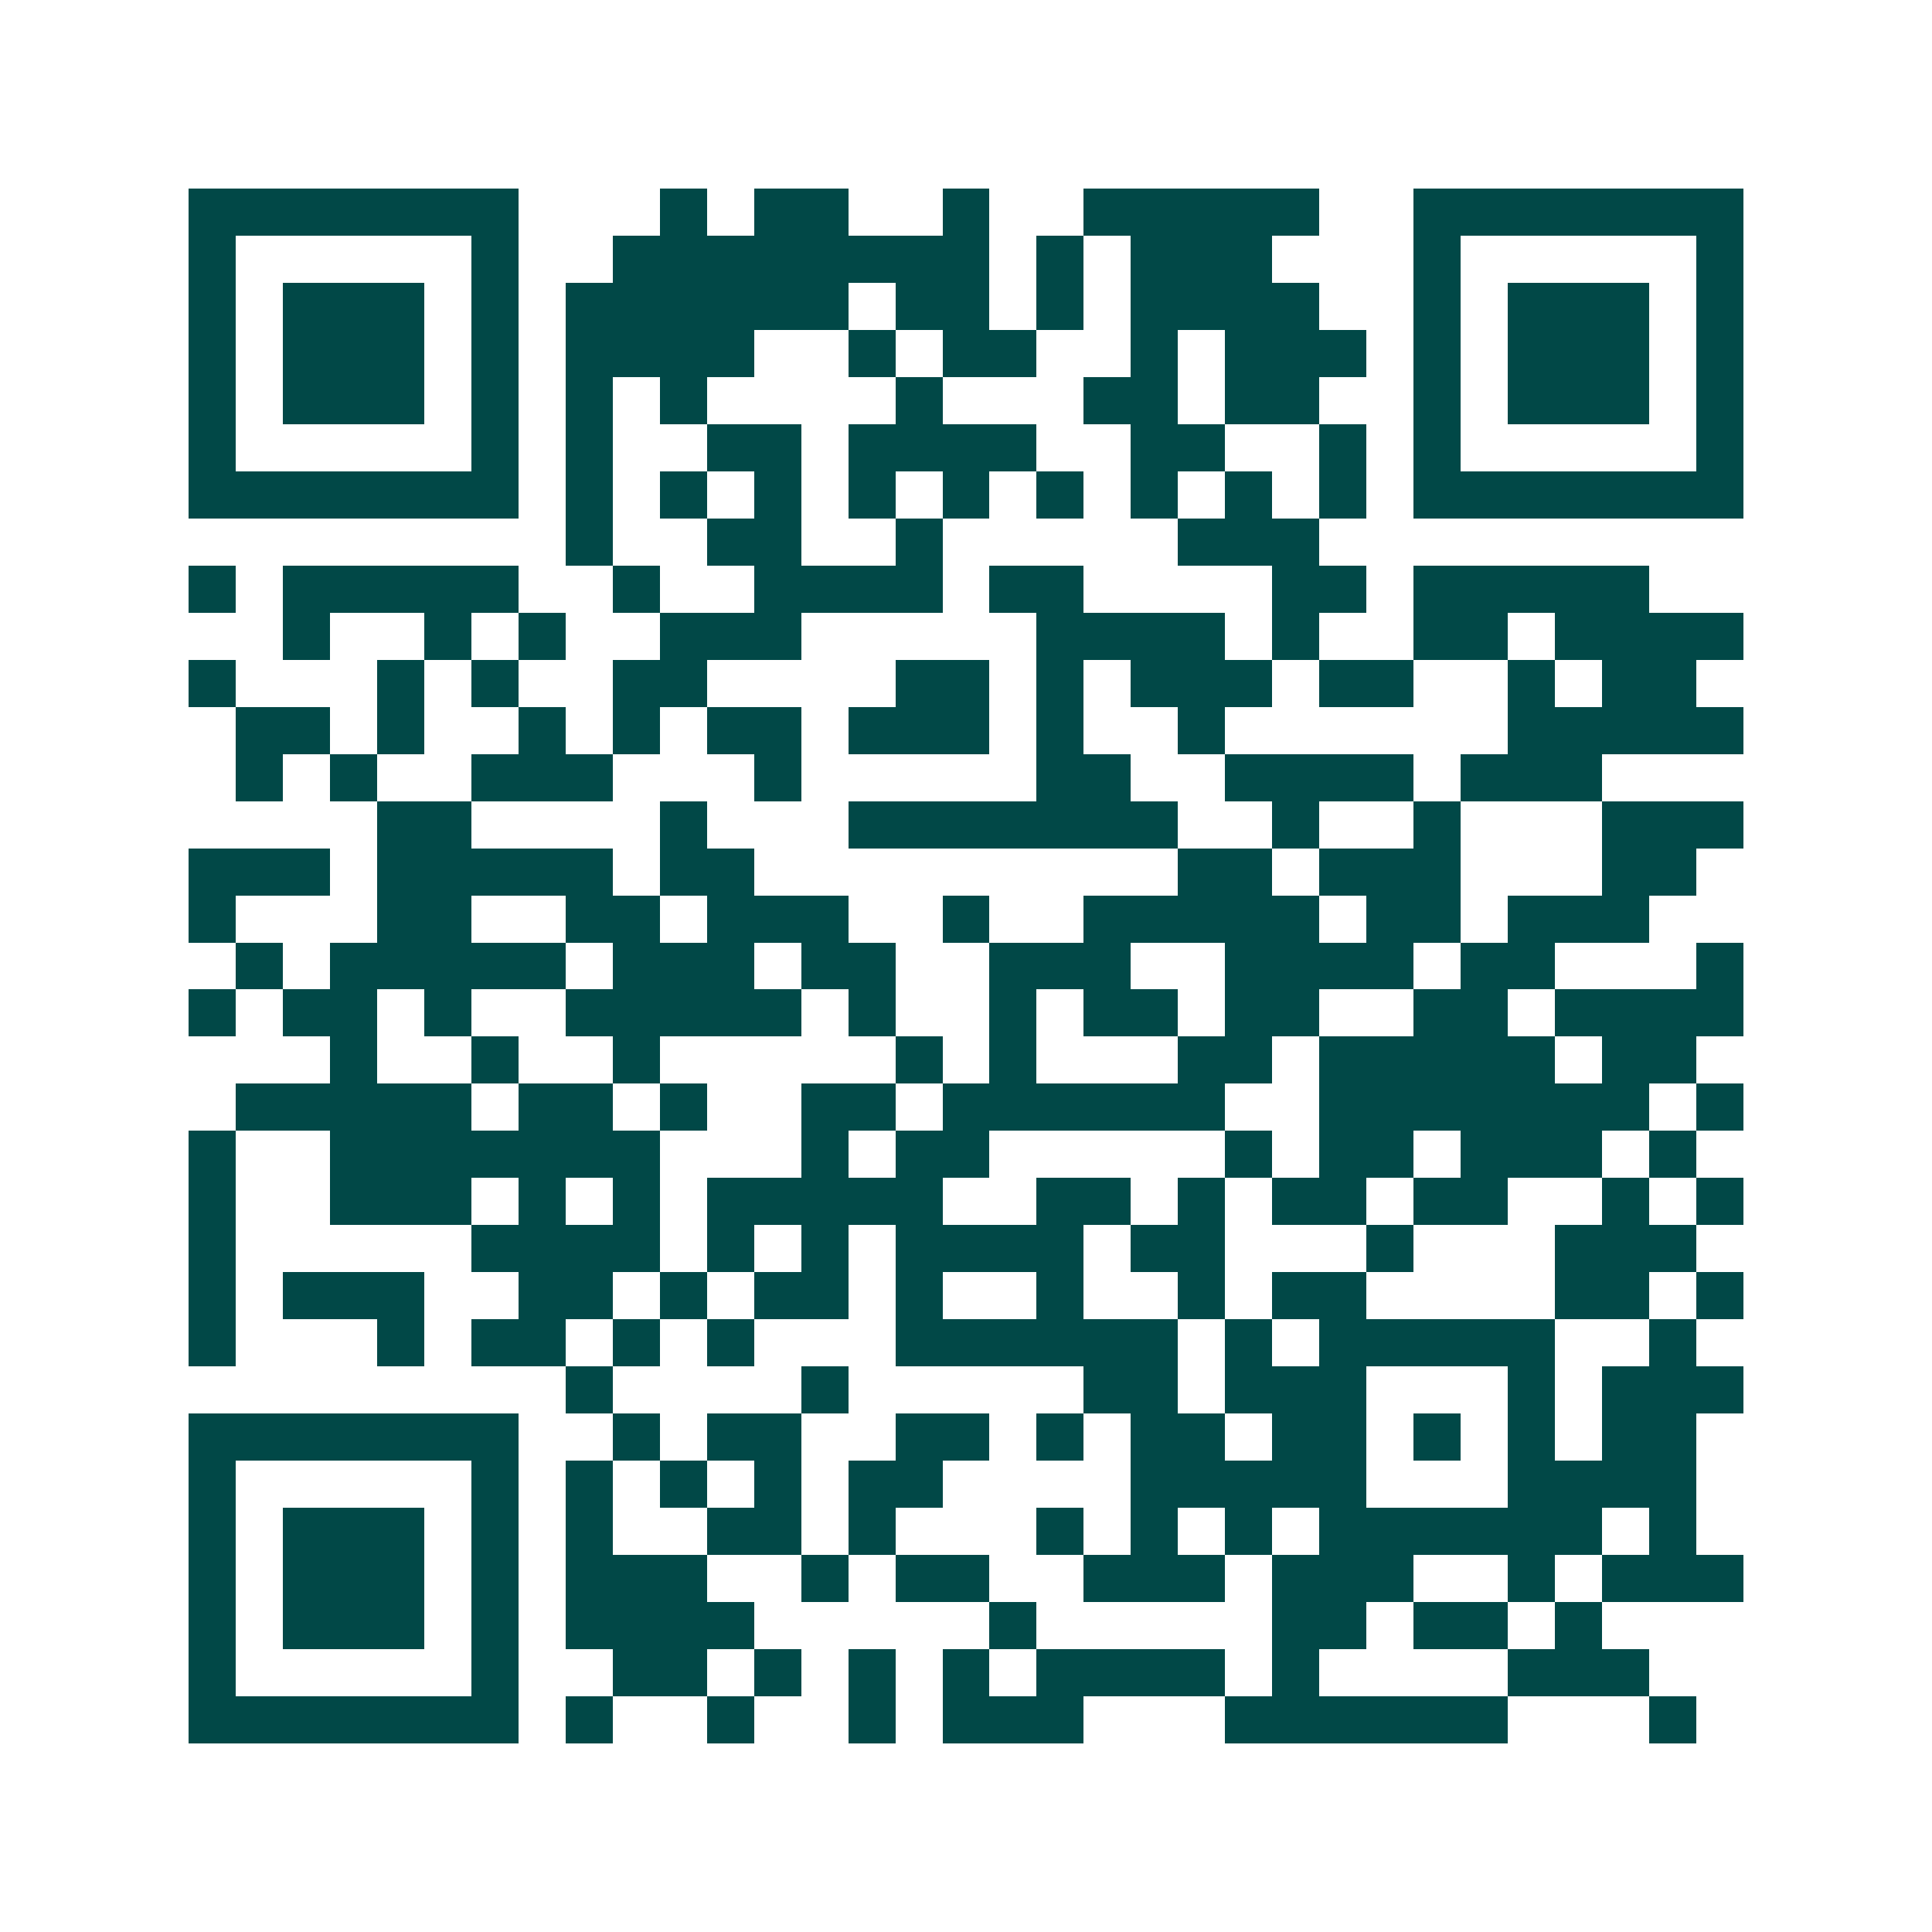 <svg xmlns="http://www.w3.org/2000/svg" width="200" height="200" viewBox="0 0 41 41" shape-rendering="crispEdges"><path fill="#ffffff" d="M0 0h41v41H0z"/><path stroke="#014847" d="M4 4.5h7m3 0h1m1 0h2m2 0h1m2 0h5m2 0h7M4 5.5h1m5 0h1m2 0h8m1 0h1m1 0h3m3 0h1m5 0h1M4 6.5h1m1 0h3m1 0h1m1 0h6m1 0h2m1 0h1m1 0h4m2 0h1m1 0h3m1 0h1M4 7.5h1m1 0h3m1 0h1m1 0h4m2 0h1m1 0h2m2 0h1m1 0h3m1 0h1m1 0h3m1 0h1M4 8.5h1m1 0h3m1 0h1m1 0h1m1 0h1m4 0h1m3 0h2m1 0h2m2 0h1m1 0h3m1 0h1M4 9.5h1m5 0h1m1 0h1m2 0h2m1 0h4m2 0h2m2 0h1m1 0h1m5 0h1M4 10.5h7m1 0h1m1 0h1m1 0h1m1 0h1m1 0h1m1 0h1m1 0h1m1 0h1m1 0h1m1 0h7M12 11.5h1m2 0h2m2 0h1m5 0h3M4 12.5h1m1 0h5m2 0h1m2 0h4m1 0h2m4 0h2m1 0h5M6 13.5h1m2 0h1m1 0h1m2 0h3m5 0h4m1 0h1m2 0h2m1 0h4M4 14.5h1m3 0h1m1 0h1m2 0h2m4 0h2m1 0h1m1 0h3m1 0h2m2 0h1m1 0h2M5 15.5h2m1 0h1m2 0h1m1 0h1m1 0h2m1 0h3m1 0h1m2 0h1m6 0h5M5 16.5h1m1 0h1m2 0h3m3 0h1m5 0h2m2 0h4m1 0h3M8 17.5h2m4 0h1m3 0h7m2 0h1m2 0h1m3 0h3M4 18.5h3m1 0h5m1 0h2m9 0h2m1 0h3m3 0h2M4 19.5h1m3 0h2m2 0h2m1 0h3m2 0h1m2 0h5m1 0h2m1 0h3M5 20.5h1m1 0h5m1 0h3m1 0h2m2 0h3m2 0h4m1 0h2m3 0h1M4 21.5h1m1 0h2m1 0h1m2 0h5m1 0h1m2 0h1m1 0h2m1 0h2m2 0h2m1 0h4M7 22.5h1m2 0h1m2 0h1m5 0h1m1 0h1m3 0h2m1 0h5m1 0h2M5 23.5h5m1 0h2m1 0h1m2 0h2m1 0h6m2 0h7m1 0h1M4 24.5h1m2 0h7m3 0h1m1 0h2m5 0h1m1 0h2m1 0h3m1 0h1M4 25.5h1m2 0h3m1 0h1m1 0h1m1 0h5m2 0h2m1 0h1m1 0h2m1 0h2m2 0h1m1 0h1M4 26.5h1m5 0h4m1 0h1m1 0h1m1 0h4m1 0h2m3 0h1m3 0h3M4 27.5h1m1 0h3m2 0h2m1 0h1m1 0h2m1 0h1m2 0h1m2 0h1m1 0h2m4 0h2m1 0h1M4 28.5h1m3 0h1m1 0h2m1 0h1m1 0h1m3 0h6m1 0h1m1 0h5m2 0h1M12 29.5h1m4 0h1m5 0h2m1 0h3m3 0h1m1 0h3M4 30.5h7m2 0h1m1 0h2m2 0h2m1 0h1m1 0h2m1 0h2m1 0h1m1 0h1m1 0h2M4 31.5h1m5 0h1m1 0h1m1 0h1m1 0h1m1 0h2m4 0h5m3 0h4M4 32.5h1m1 0h3m1 0h1m1 0h1m2 0h2m1 0h1m3 0h1m1 0h1m1 0h1m1 0h6m1 0h1M4 33.5h1m1 0h3m1 0h1m1 0h3m2 0h1m1 0h2m2 0h3m1 0h3m2 0h1m1 0h3M4 34.5h1m1 0h3m1 0h1m1 0h4m5 0h1m5 0h2m1 0h2m1 0h1M4 35.5h1m5 0h1m2 0h2m1 0h1m1 0h1m1 0h1m1 0h4m1 0h1m4 0h3M4 36.5h7m1 0h1m2 0h1m2 0h1m1 0h3m3 0h6m3 0h1"/></svg>
